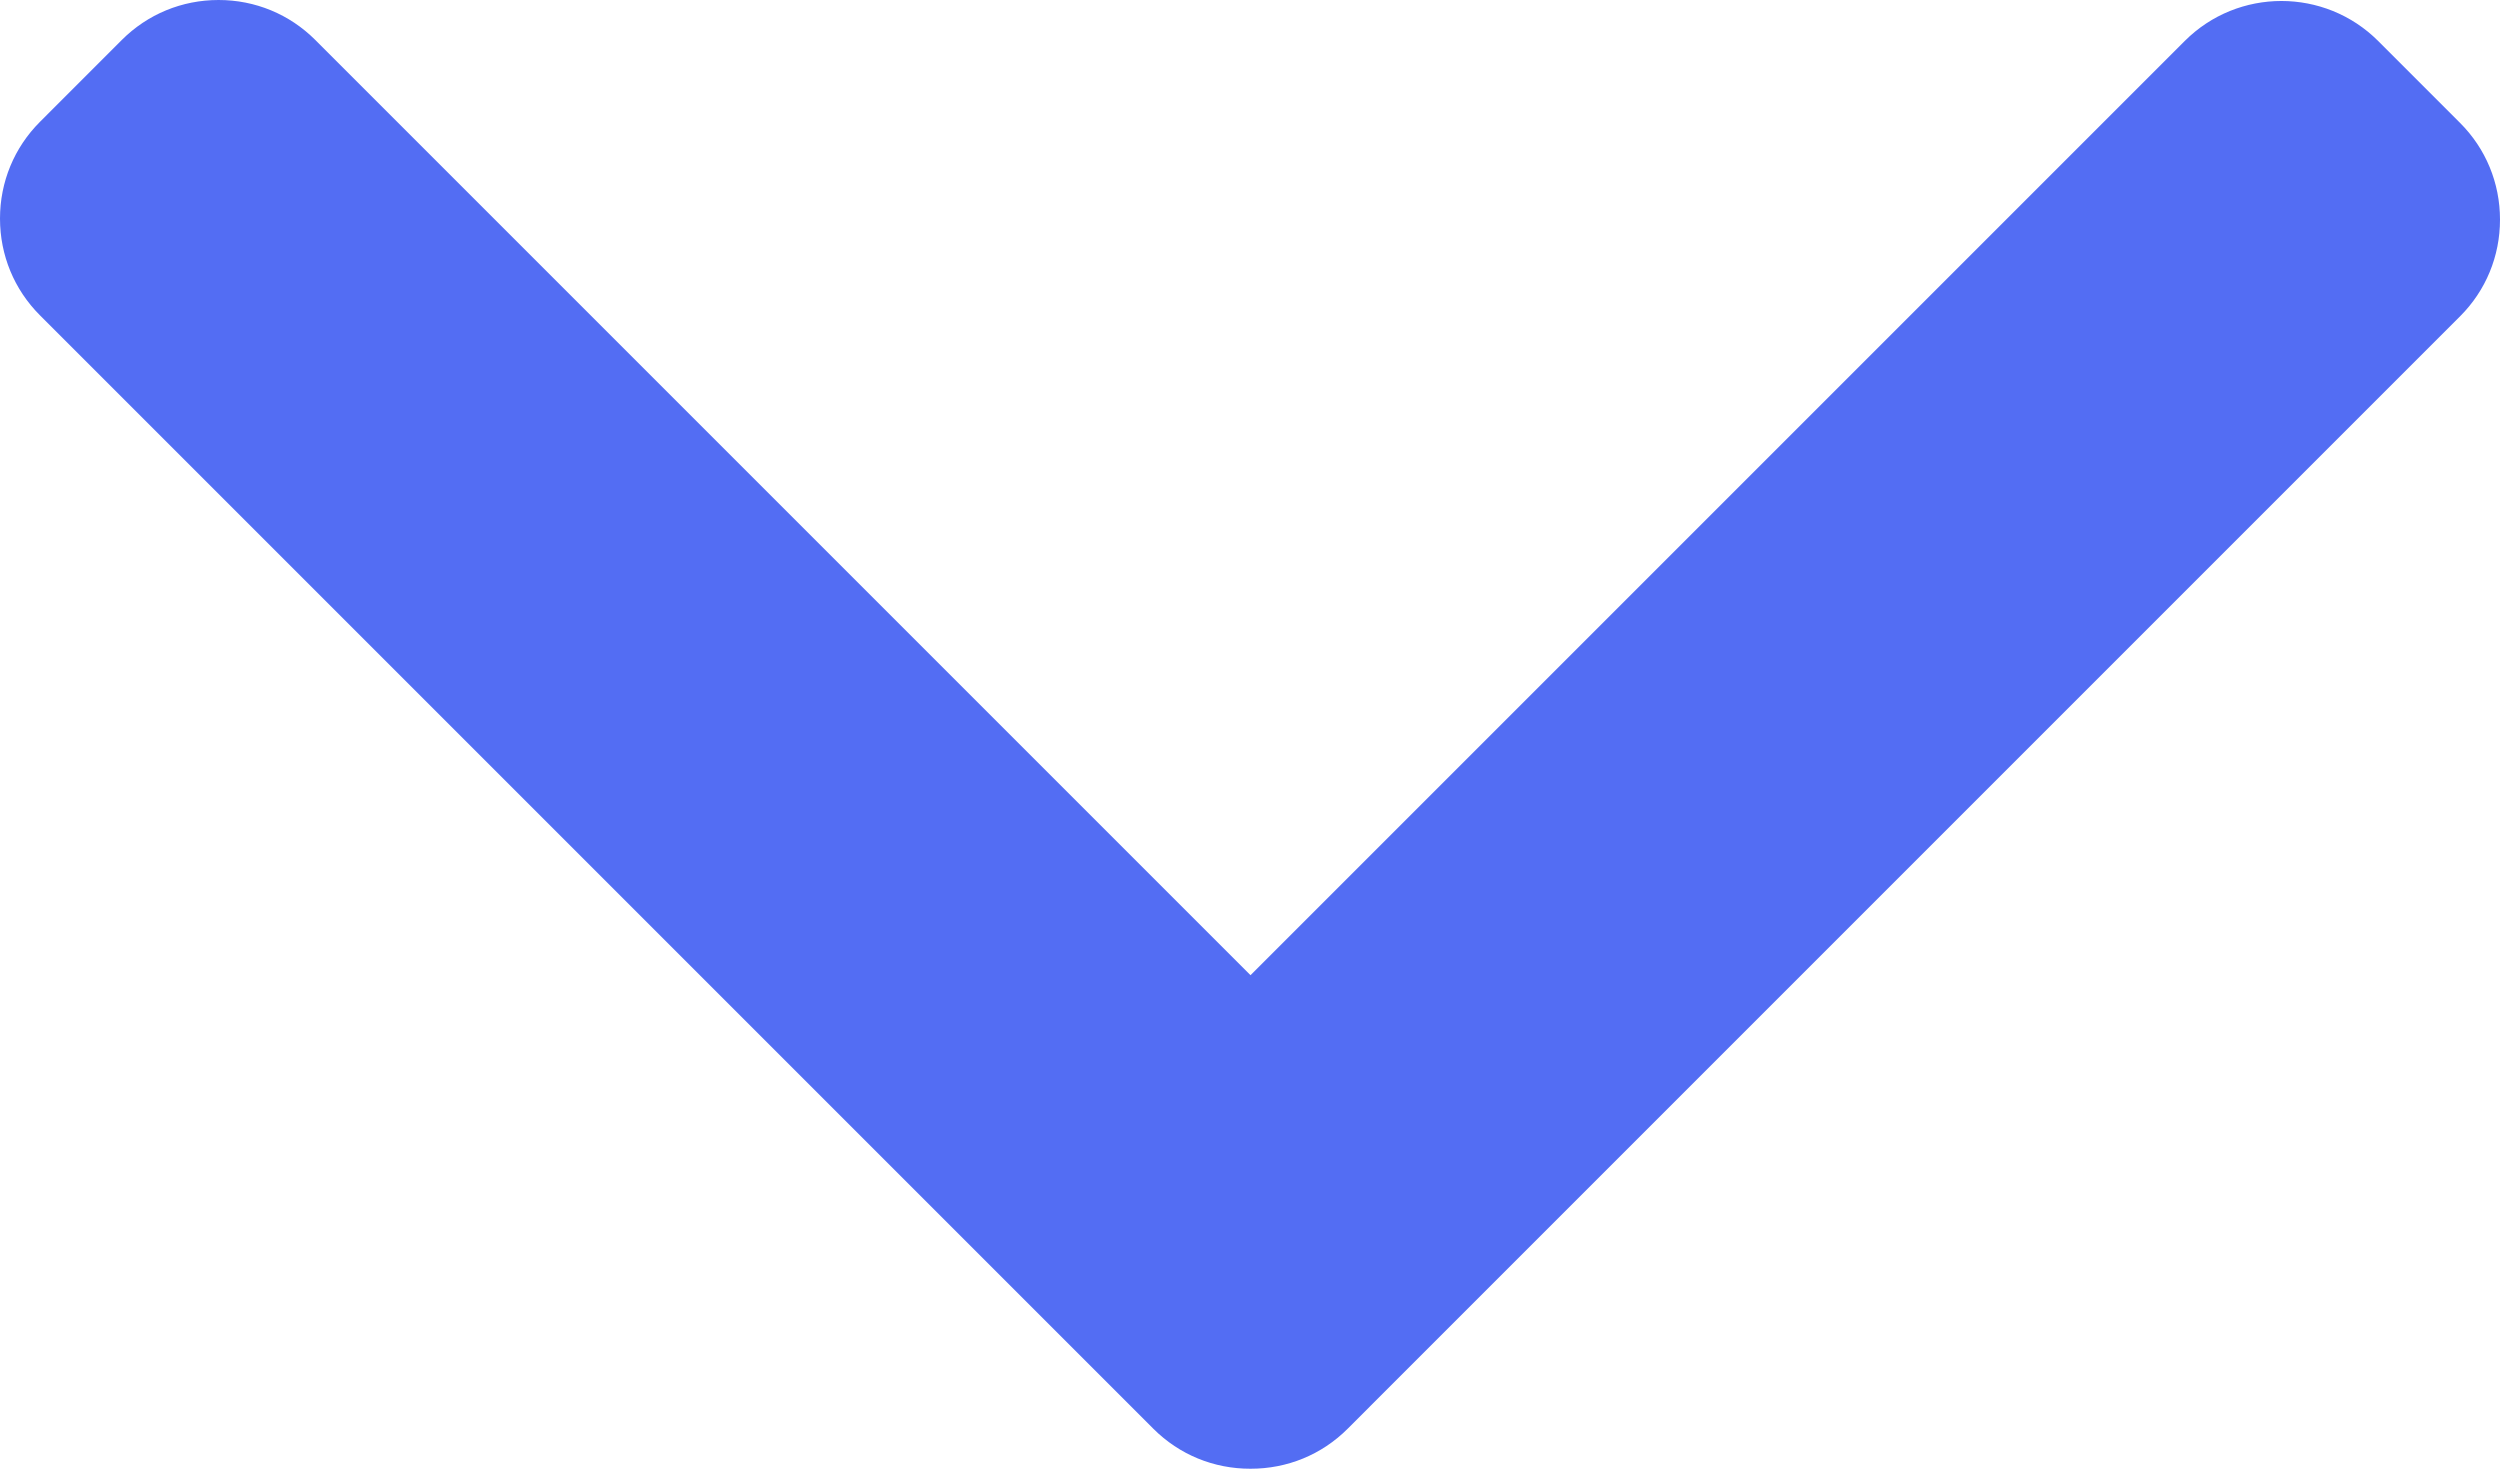 <?xml version="1.0" encoding="UTF-8"?> <svg xmlns="http://www.w3.org/2000/svg" width="396" height="233" viewBox="0 0 396 233" fill="none"> <path d="M213.452 226.33L389.674 50.105C393.753 46.029 396 40.588 396 34.787C396 28.985 393.753 23.544 389.674 19.468L376.699 6.49C368.245 -1.954 354.504 -1.954 346.063 6.49L198.082 154.471L49.938 6.326C45.858 2.25 40.421 -1.55429e-05 34.622 -1.57963e-05C28.818 -1.60501e-05 23.38 2.25 19.298 6.326L6.326 19.304C2.247 23.383 3.7343e-05 28.821 3.70894e-05 34.622C3.68358e-05 40.424 2.247 45.865 6.326 49.941L182.709 226.33C186.801 230.415 192.265 232.659 198.073 232.647C203.903 232.659 209.363 230.415 213.452 226.33Z" fill="#536DF3"></path> </svg> 